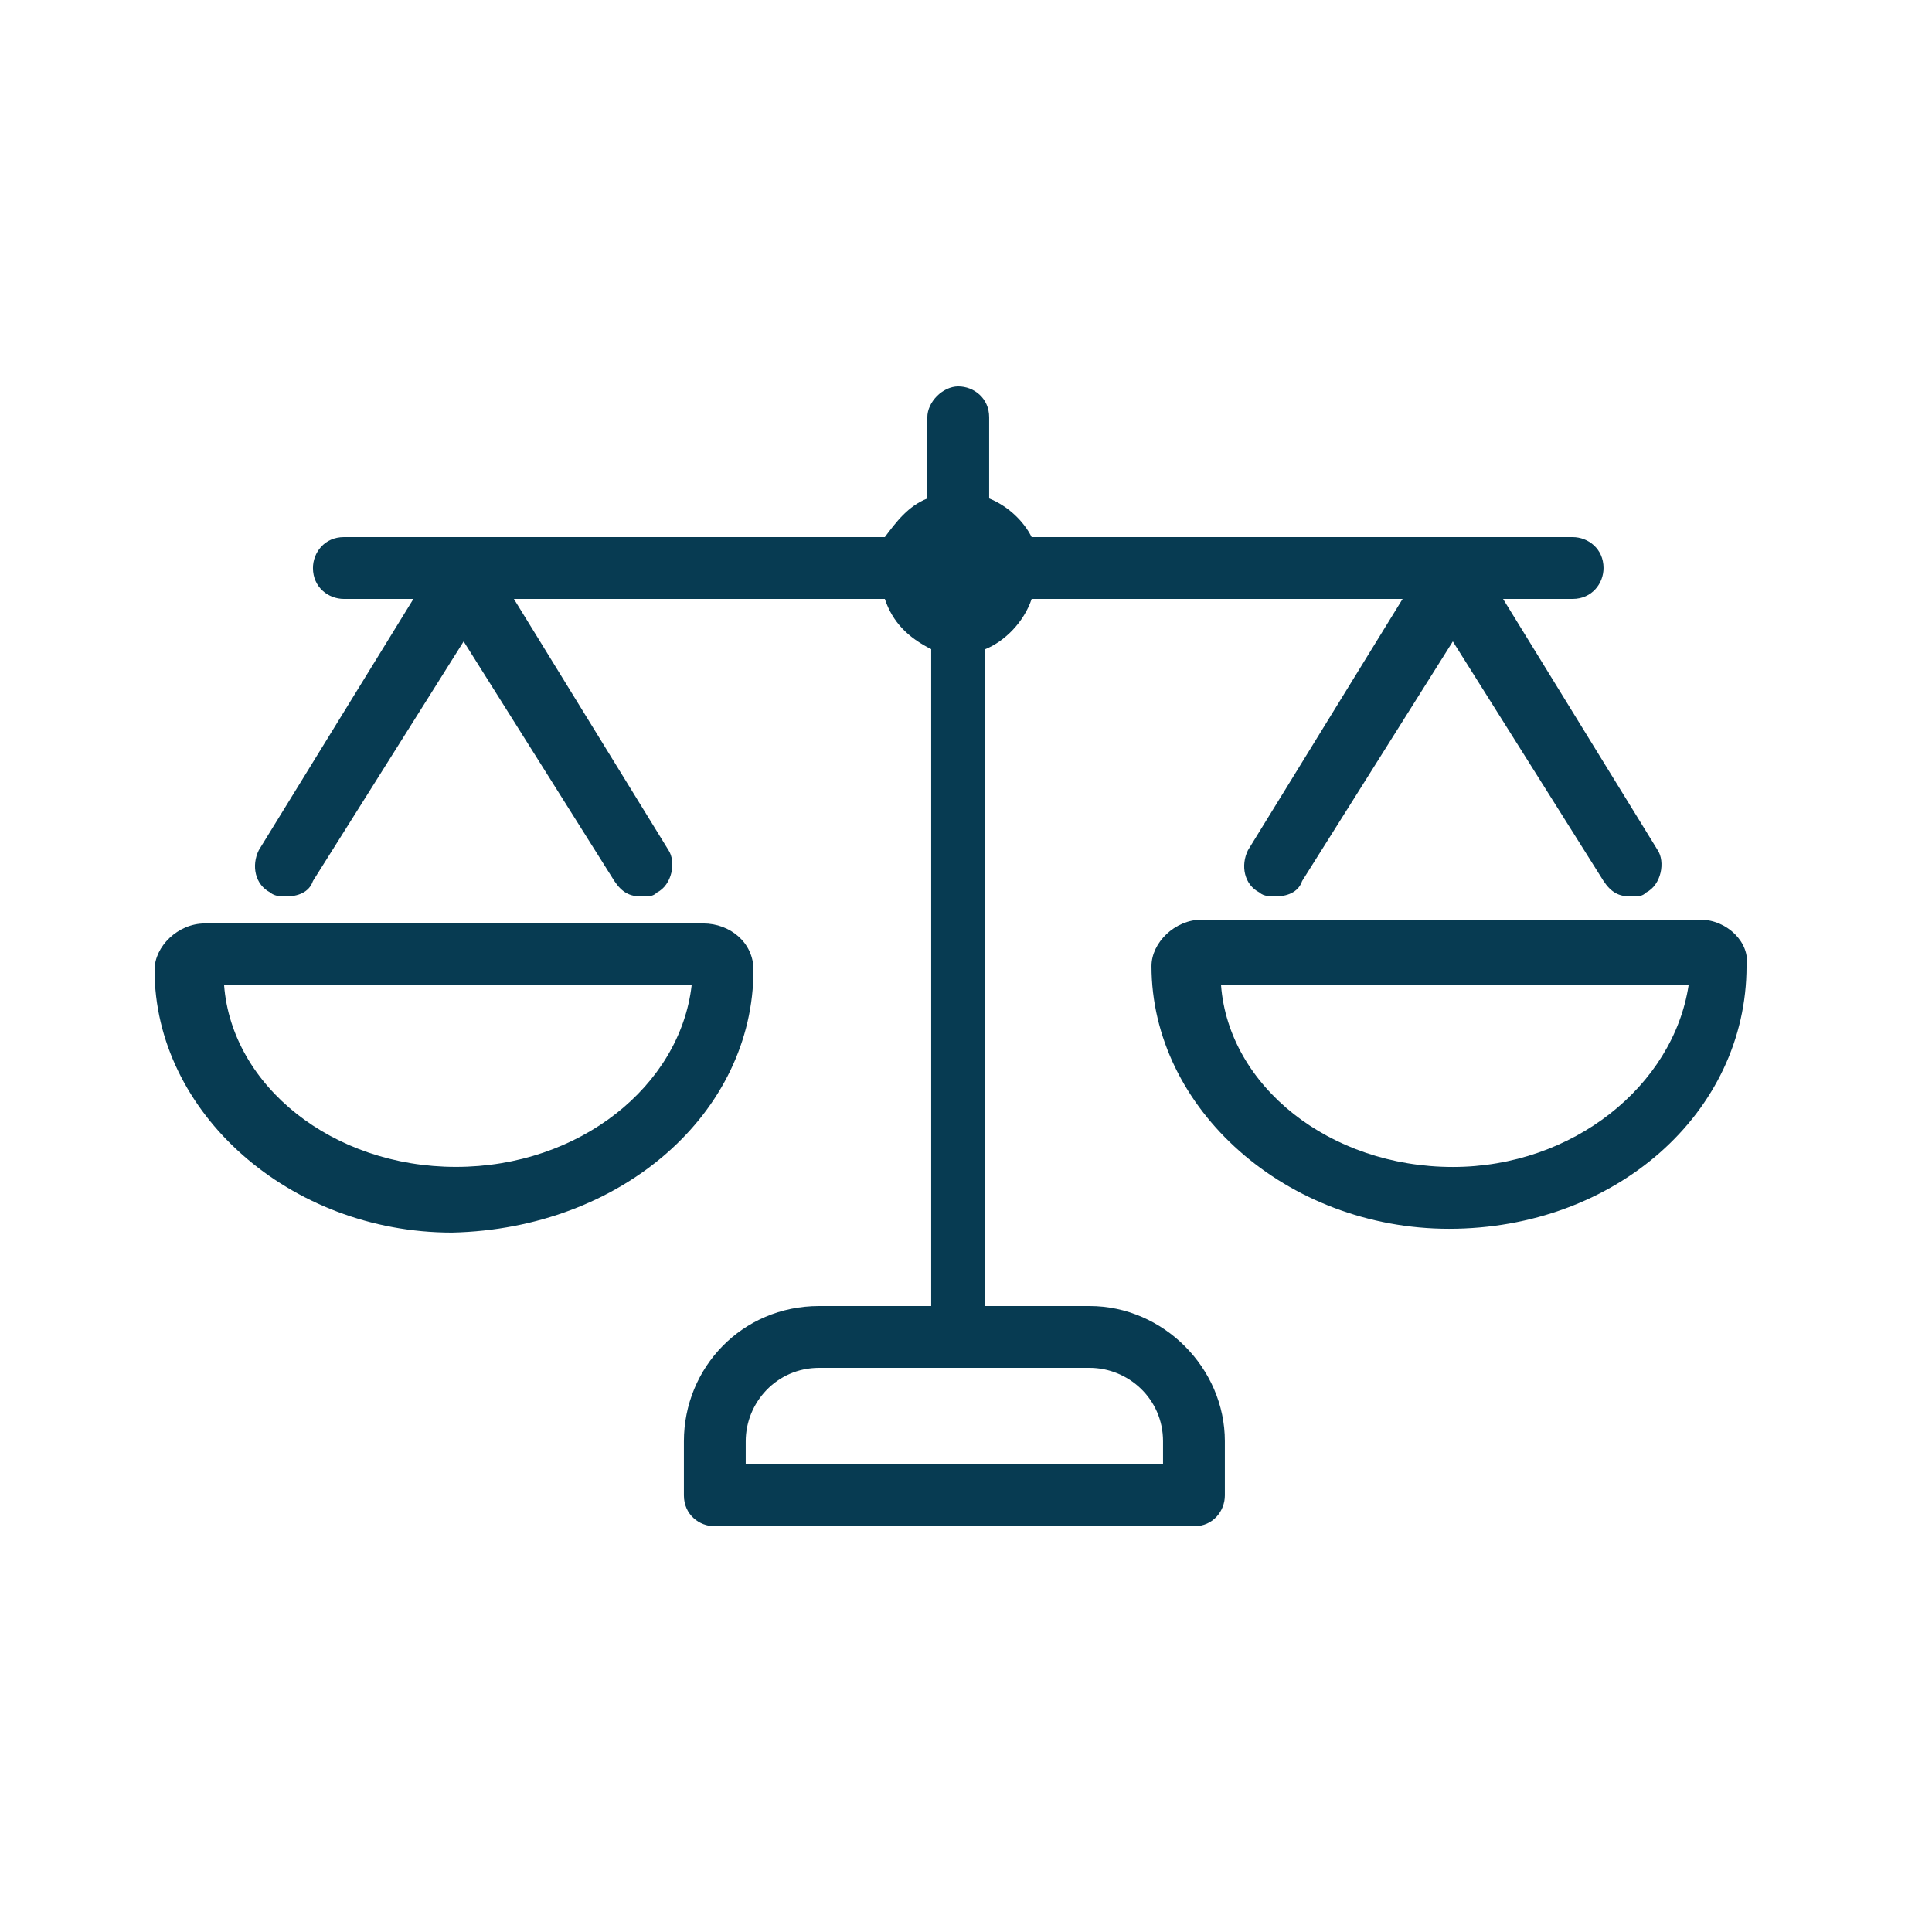 <svg width="185" height="185" viewBox="0 0 185 185" fill="none" xmlns="http://www.w3.org/2000/svg">
<path d="M72.149 92.866C72.149 90.276 69.929 88.426 67.339 88.426H19.609C17.019 88.426 14.799 90.646 14.799 92.866C14.799 106.556 27.749 118.026 43.289 118.026C59.569 117.656 72.149 106.556 72.149 92.866ZM43.659 111.736C31.819 111.736 22.199 103.966 21.459 94.346H66.229C65.119 103.966 55.499 111.736 43.659 111.736Z" fill="#073B52"/>
<path d="M162.802 88.062H115.072C112.482 88.062 110.262 90.282 110.262 92.502C110.262 106.192 123.212 117.663 138.752 117.663C154.662 117.663 167.242 106.562 167.242 92.502C167.612 90.282 165.392 88.062 162.802 88.062ZM139.122 111.743C127.282 111.743 117.662 103.972 116.922 94.352H161.692C160.212 103.972 150.592 111.743 139.122 111.743Z" fill="#073B52"/>
<path d="M104.337 125.06H94.347V62.16C96.197 61.42 98.047 59.57 98.787 57.35H134.307L119.507 81.4C118.767 82.88 119.137 84.73 120.617 85.47C120.987 85.84 121.727 85.84 122.097 85.84C123.207 85.84 124.317 85.47 124.687 84.36L139.117 61.42L153.547 84.36C154.287 85.47 155.027 85.84 156.137 85.84C156.877 85.84 157.247 85.84 157.617 85.47C159.097 84.73 159.467 82.51 158.727 81.4L143.927 57.35H150.587C152.437 57.35 153.547 55.87 153.547 54.39C153.547 52.54 152.067 51.43 150.587 51.43H98.787C98.047 49.95 96.567 48.47 94.717 47.73V39.96C94.717 38.11 93.237 37 91.757 37C90.277 37 88.797 38.48 88.797 39.96V47.73C86.947 48.47 85.837 49.95 84.727 51.43H32.927C31.077 51.43 29.967 52.91 29.967 54.39C29.967 56.24 31.447 57.35 32.927 57.35H39.587L24.787 81.4C24.047 82.88 24.417 84.73 25.897 85.47C26.267 85.84 27.007 85.84 27.377 85.84C28.487 85.84 29.597 85.47 29.967 84.36L44.397 61.42L58.827 84.36C59.567 85.47 60.307 85.84 61.417 85.84C62.157 85.84 62.527 85.84 62.897 85.47C64.377 84.73 64.747 82.51 64.007 81.4L49.207 57.35H84.727C85.467 59.57 86.947 61.05 89.167 62.16V125.06H78.437C71.037 125.06 65.487 130.98 65.487 138.01V143.19C65.487 145.04 66.967 146.15 68.447 146.15H114.327C116.177 146.15 117.287 144.67 117.287 143.19V138.01C117.287 130.98 111.367 125.06 104.337 125.06ZM111.367 140.23H71.407V138.01C71.407 134.31 74.367 130.98 78.437 130.98H104.337C108.037 130.98 111.367 133.94 111.367 138.01V140.23Z" fill="#073B52"/>
</svg>
